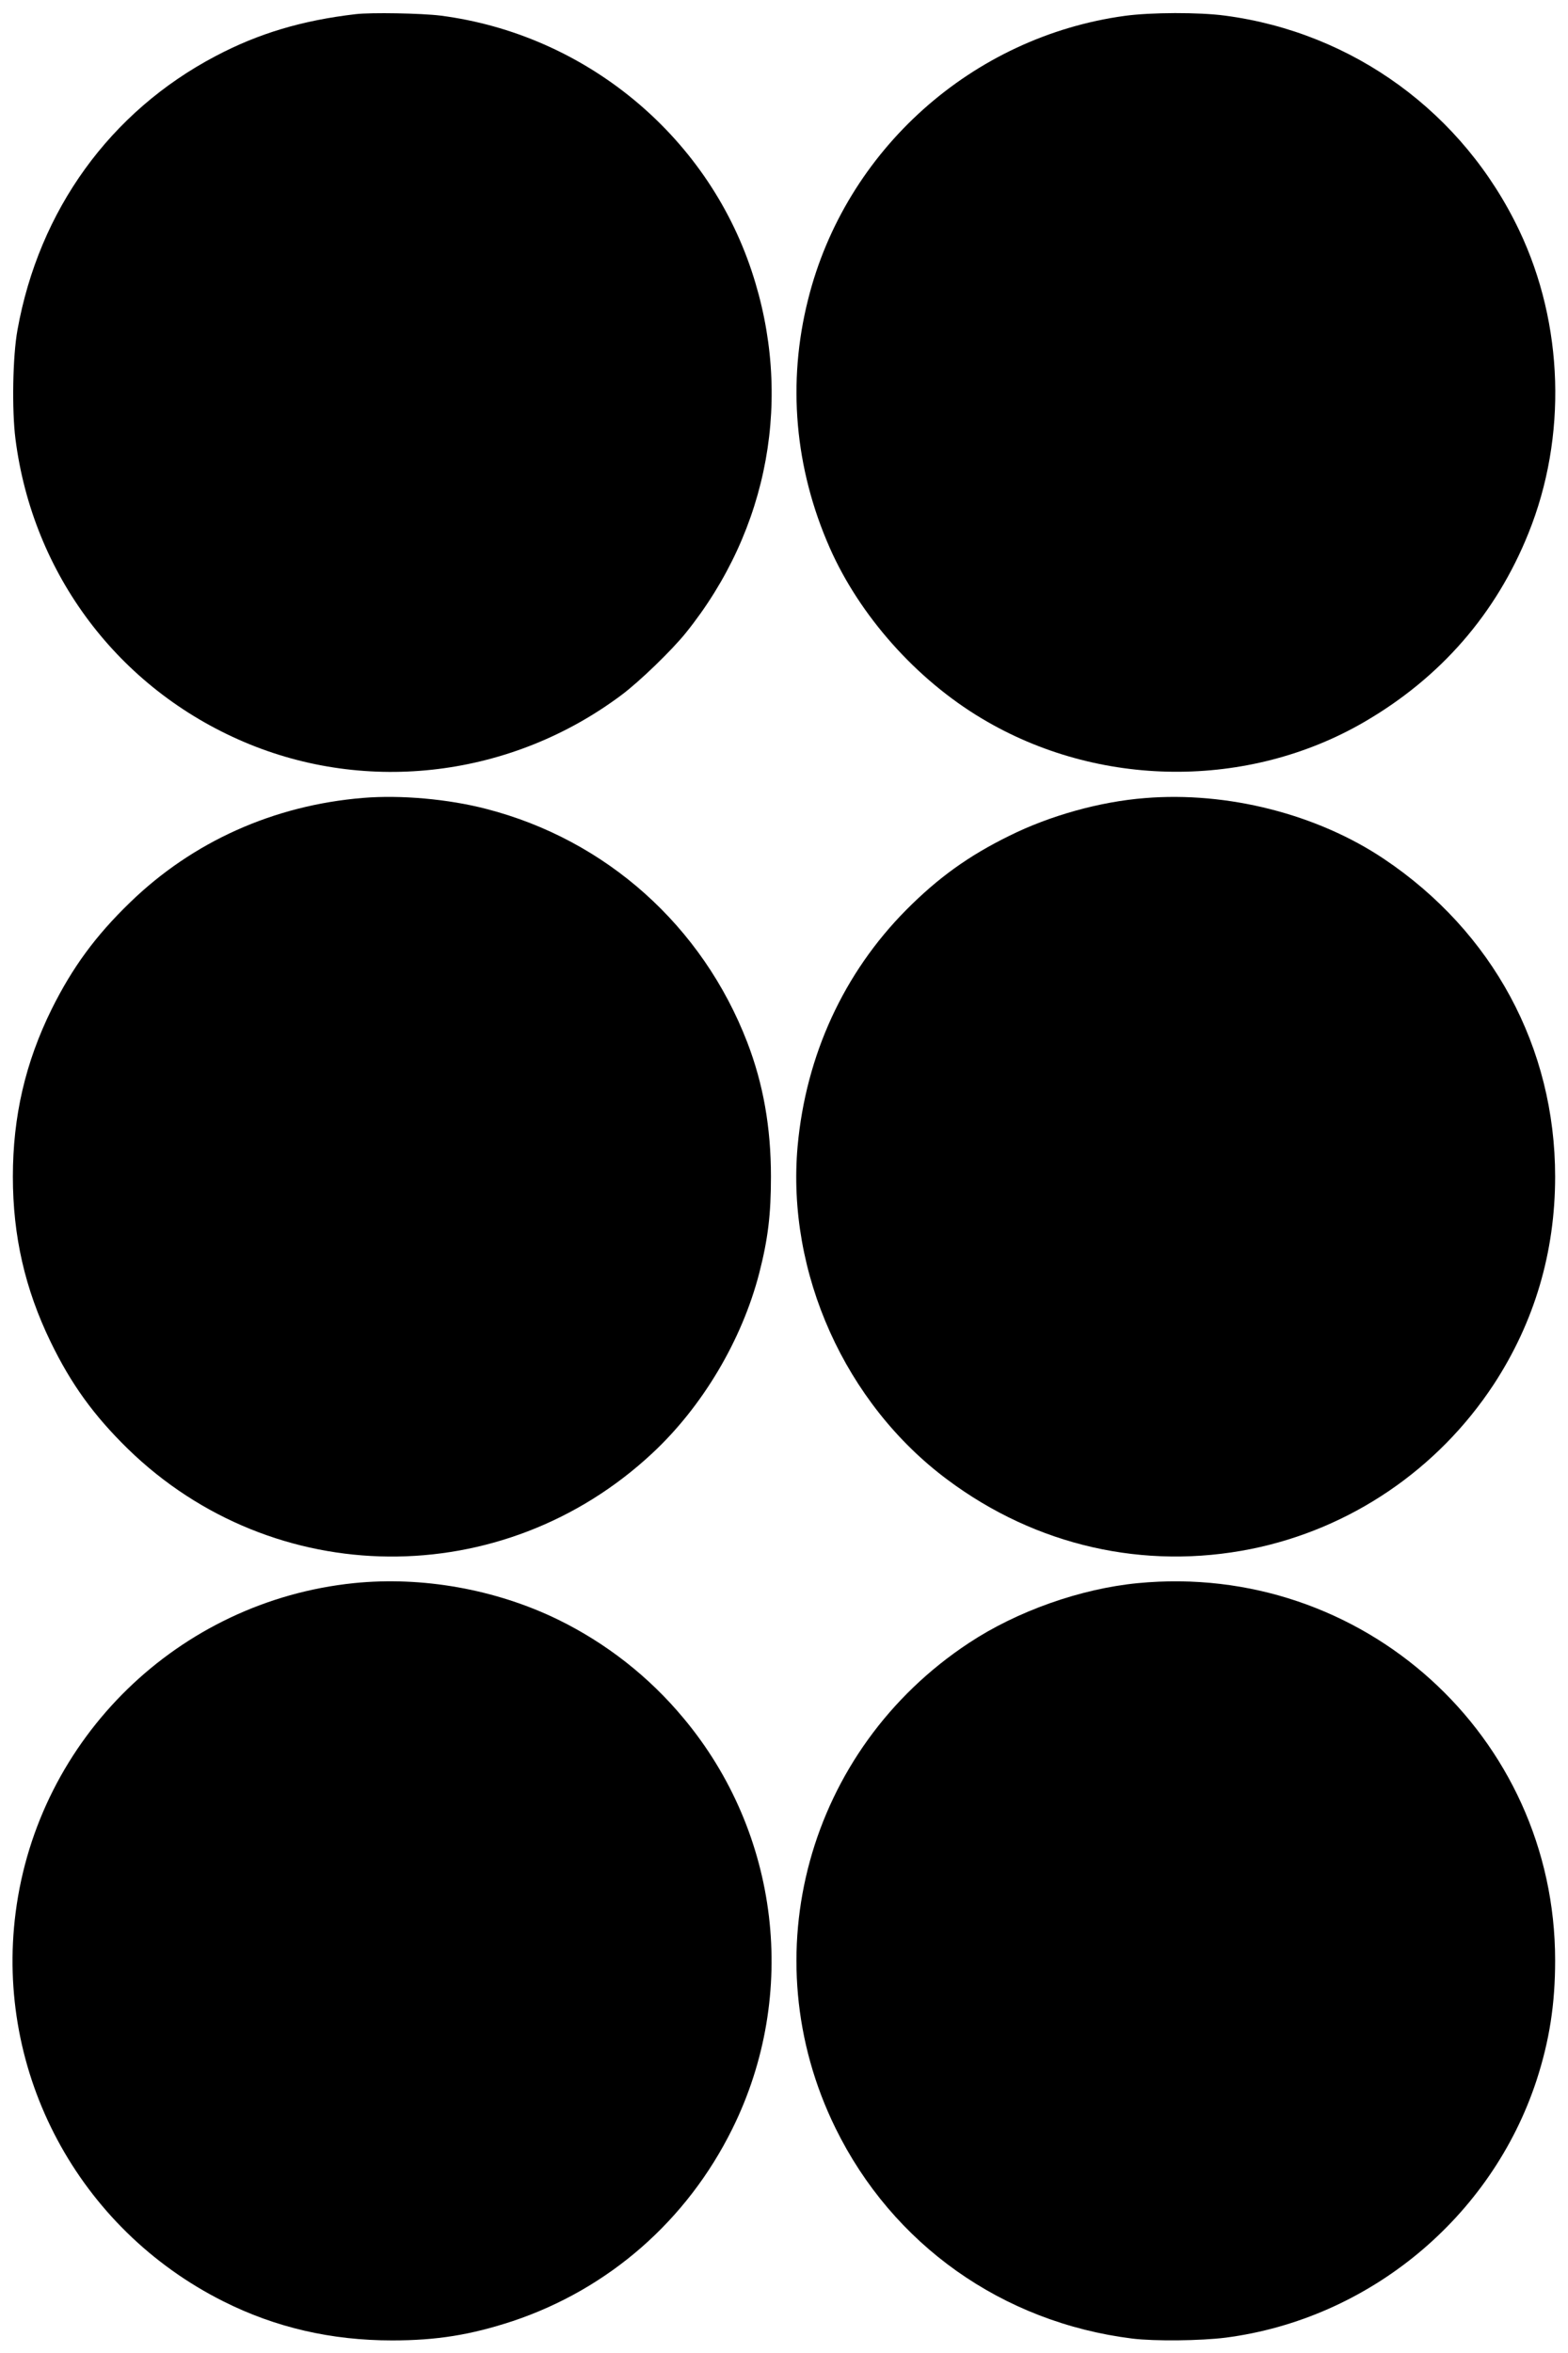 <?xml version="1.0" standalone="no"?>
<!DOCTYPE svg PUBLIC "-//W3C//DTD SVG 20010904//EN"
 "http://www.w3.org/TR/2001/REC-SVG-20010904/DTD/svg10.dtd">
<svg version="1.0" xmlns="http://www.w3.org/2000/svg"
 width="853pt" height="1280pt" viewBox="0 0 853 1280"
 preserveAspectRatio="xMidYMid meet">
<g transform="translate(0,1280) scale(0.1,-0.1)"
fill="#000000" stroke="none">
<path d="M1935 12723 c-292 -34 -529 -105 -762 -228 -574 -302 -961 -838
-1078 -1490 -26 -142 -31 -434 -11 -592 94 -738 561 -1357 1242 -1648 674
-288 1459 -191 2054 254 97 72 276 245 352 340 452 562 584 1285 357 1967
-247 744 -911 1288 -1692 1389 -105 13 -378 18 -462 8z"/>
<path d="M6121 12714 c-832 -113 -1522 -730 -1725 -1543 -114 -452 -73 -918
118 -1351 163 -369 470 -715 827 -928 634 -380 1450 -387 2084 -17 413 241
714 587 890 1025 211 523 192 1137 -50 1646 -304 640 -903 1077 -1601 1169
-142 19 -402 18 -543 -1z"/>
<path d="M1975 8460 c-486 -40 -927 -238 -1268 -569 -188 -182 -313 -353 -426
-580 -143 -290 -211 -583 -211 -911 0 -323 66 -611 205 -898 112 -231 235
-401 421 -583 792 -771 2039 -782 2852 -24 274 255 488 616 582 979 48 187 64
320 64 526 0 268 -42 505 -129 731 -244 633 -768 1101 -1419 1269 -207 54
-467 77 -671 60z"/>
<path d="M6228 8459 c-243 -19 -516 -95 -737 -205 -222 -109 -387 -228 -561
-403 -340 -343 -546 -791 -591 -1286 -61 -688 258 -1399 816 -1814 481 -359
1070 -493 1652 -376 539 109 1014 431 1319 895 221 338 334 718 334 1130 0
702 -339 1331 -931 1728 -364 244 -852 368 -1301 331z"/>
<path d="M1925 4189 c-953 -98 -1718 -842 -1840 -1792 -112 -872 341 -1719
1131 -2115 283 -142 587 -212 917 -212 243 0 428 30 656 105 523 175 948 547
1195 1046 362 731 257 1609 -266 2234 -188 226 -421 408 -683 536 -339 165
-739 236 -1110 198z"/>
<path d="M6190 4189 c-311 -30 -657 -152 -920 -326 -877 -579 -1185 -1701
-725 -2638 311 -634 908 -1057 1615 -1145 123 -15 371 -12 507 5 780 101 1447
653 1692 1400 70 216 101 413 101 652 0 1221 -1049 2170 -2270 2052z"/>
</g>
</svg>
